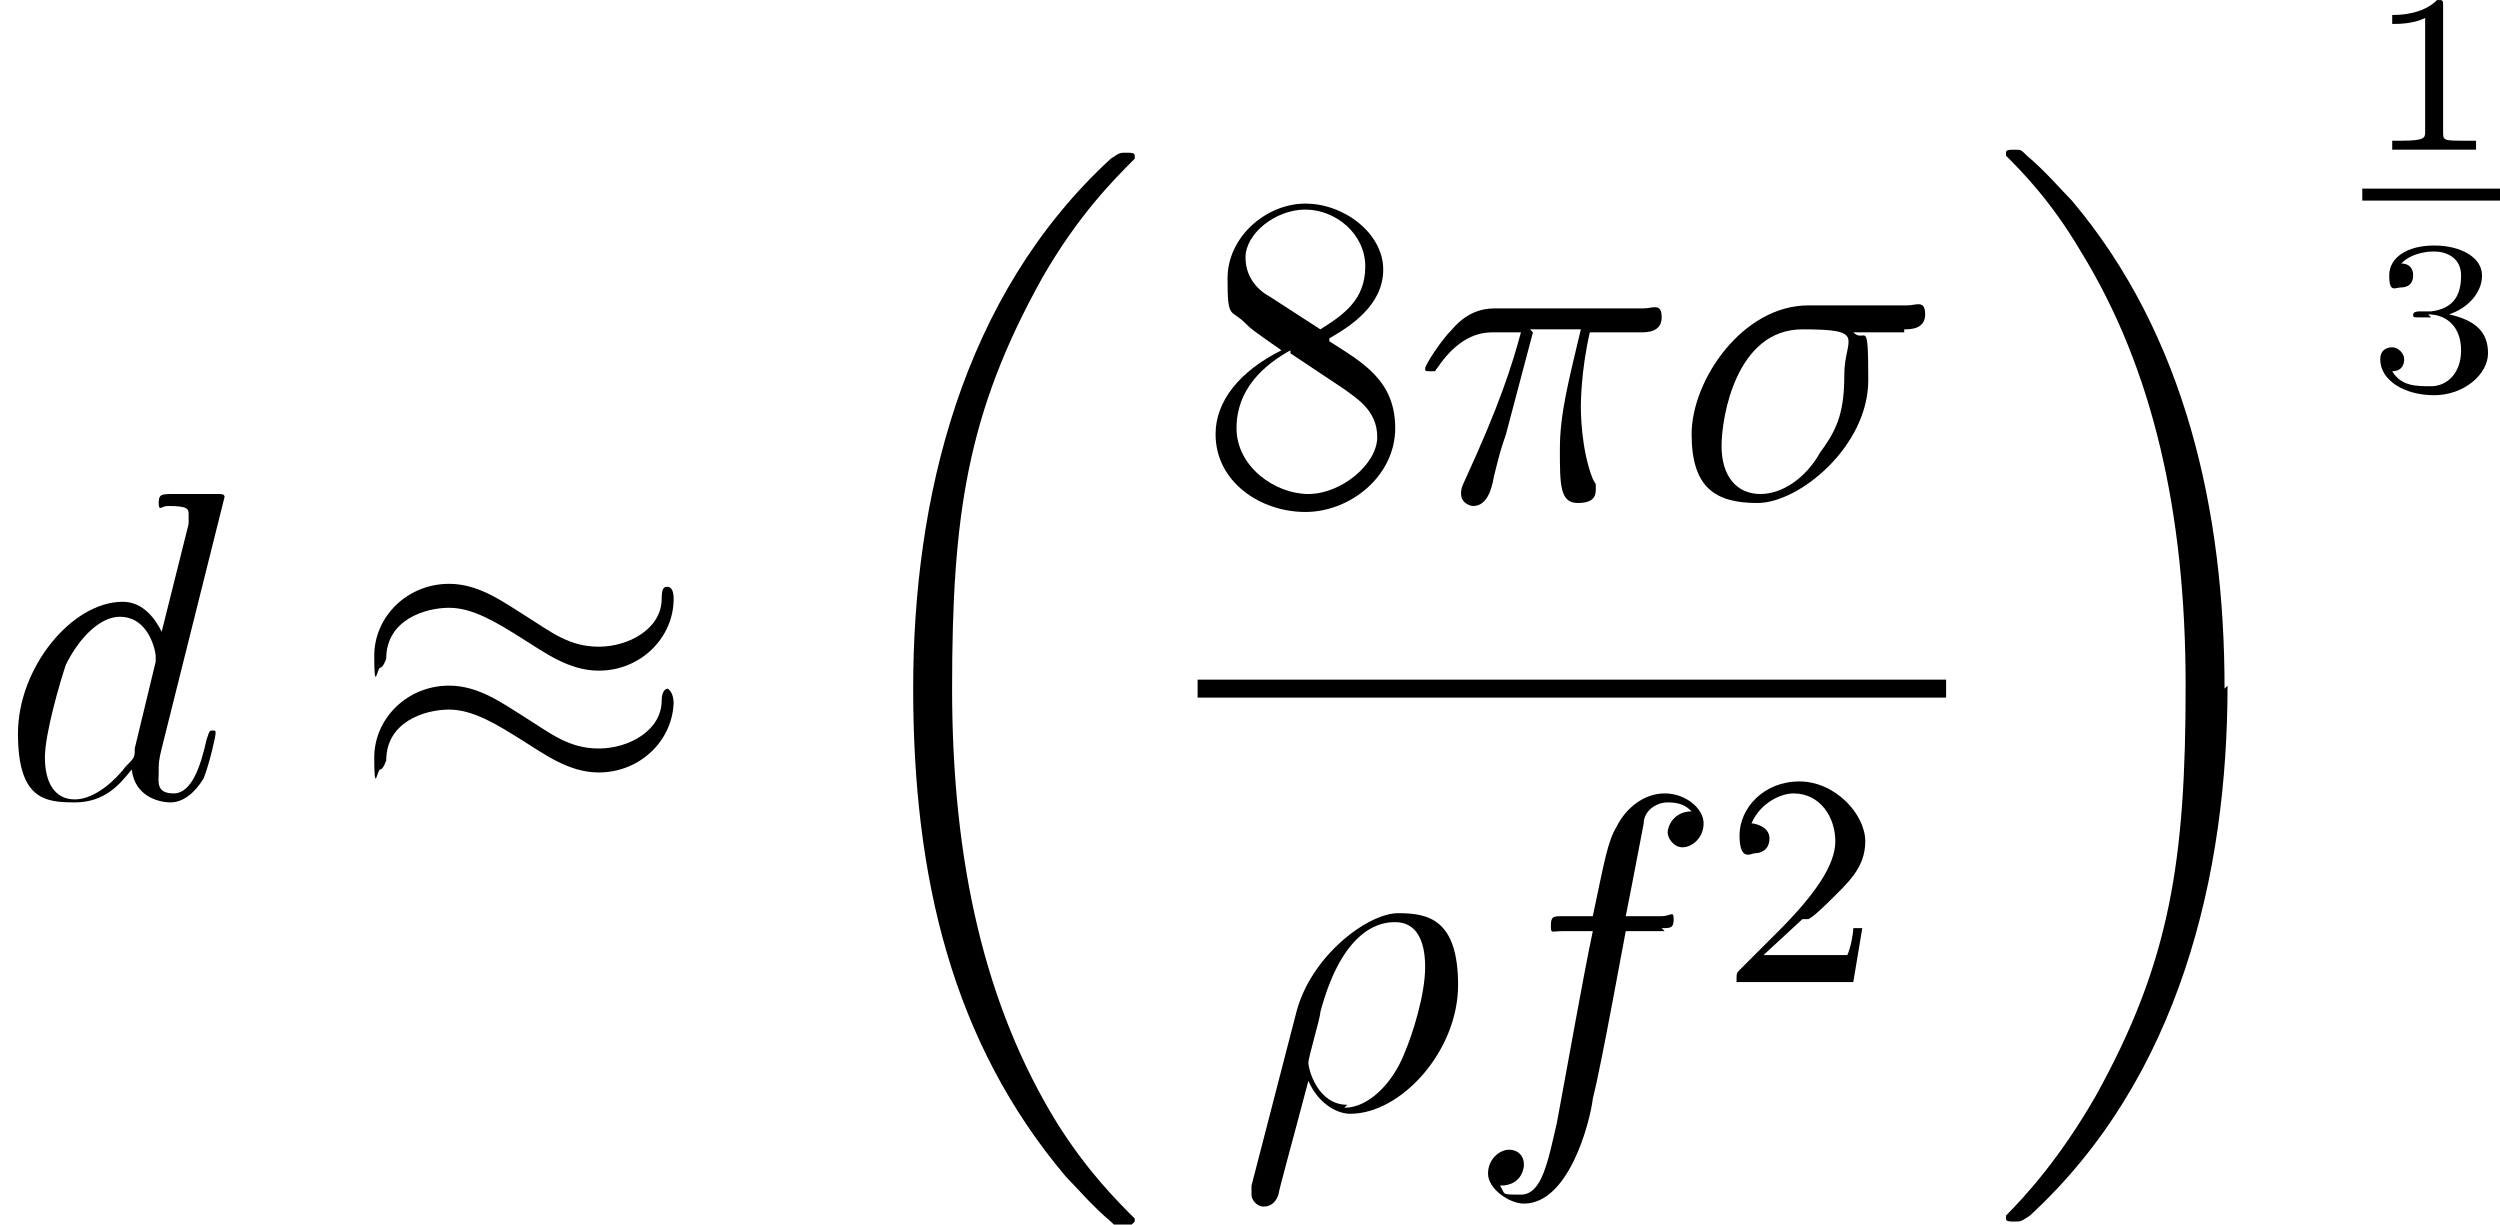 <svg viewBox="0 0 83.5 40.9" version="1.1" xmlns="http://www.w3.org/2000/svg" id="Layer_1">
  
  <path d="M7.5,16.8c0,0,0-.1,0-.2,0-.1-.1-.1-.2-.1s-.7,0-.8,0c-.3,0-.5,0-.7,0-.4,0-.5,0-.5.3s.1.1.3.1c.7,0,.7.1.7.3s0,.2,0,.3l-.9,3.6c-.2-.4-.6-1-1.3-1-1.7,0-3.5,2.2-3.5,4.4s.9,2.3,1.9,2.3,1.5-.6,1.9-1.1c.1.9.9,1.1,1.3,1.1s.8-.3,1.1-.8c.2-.5.4-1.4.4-1.5s0-.1-.1-.1c-.1,0-.1,0-.2.3-.2.9-.5,1.8-1.1,1.8s-.5-.4-.5-.7,0-.4.1-.8l2.1-8.4ZM4.5,25c0,.3,0,.3-.3.6-.3.4-1,1.1-1.7,1.1s-1-.6-1-1.4.5-2.5.7-3.1c.5-1,1.2-1.6,1.8-1.6,1,0,1.2,1.2,1.2,1.3s0,.2,0,.2l-.7,2.9Z" id="g2-100"></path>
  <path d="M22.5,20c0-.3-.1-.4-.2-.4s-.2,0-.2.4c0,1-1.1,1.6-2.1,1.6s-1.6-.5-2.4-1c-.8-.5-1.6-1.1-2.6-1.1-1.4,0-2.5,1.1-2.5,2.4s.1.4.2.4c.1,0,.2-.3.2-.3,0-1.3,1.3-1.7,2.1-1.7s1.6.5,2.4,1c.8.5,1.6,1.1,2.6,1.1,1.4,0,2.5-1.1,2.5-2.4ZM22.5,23.5c0-.4-.2-.5-.2-.5,0,0-.2,0-.2.4,0,1-1.1,1.6-2.1,1.6s-1.6-.5-2.4-1c-.8-.5-1.6-1.1-2.6-1.1-1.4,0-2.5,1.1-2.5,2.4s.1.4.2.4c.1,0,.2-.3.2-.3,0-1.3,1.3-1.7,2.1-1.7s1.6.5,2.4,1c.8.5,1.6,1.1,2.6,1.1,1.4,0,2.5-1.1,2.5-2.4Z" id="g1-25"></path>
  <path d="M37.9,40.8c0,0,0,0,0-.1-.6-.6-1.6-1.6-2.6-3.2-2.4-3.9-3.5-8.7-3.5-14.5s.5-9.2,3-13.7c1.2-2.1,2.4-3.3,3.1-4,0,0,0,0,0-.1,0-.1-.1-.1-.3-.1s-.2,0-.5.2c-5,4.6-6.6,11.4-6.6,17.7s1.3,11.8,5.1,16.3c.3.3.9,1,1.5,1.5.2.2.2.2.4.2s.3,0,.3-.1Z" id="g0-18"></path>
  <path d="M44.4,11.3c.7-.4,1.8-1.1,1.8-2.3s-1.3-2.2-2.6-2.2-2.6,1.1-2.6,2.5.1,1,.6,1.5c.2.2.2.2,1.2.9-1.4.7-2.2,1.7-2.2,2.8,0,1.6,1.5,2.6,3,2.6s3-1.2,3-2.8-1.1-2.2-2.2-2.9ZM42.4,9.9c-.2-.1-.8-.5-.8-1.3s1-1.6,2-1.6,2,.8,2,1.9-.7,1.6-1.5,2.1l-1.7-1.1ZM43.1,11.8l1.8,1.2c.4.3,1.1.7,1.1,1.6s-1.2,1.9-2.3,1.9-2.4-.9-2.4-2.2.9-2.1,1.8-2.6Z" id="g5-56"></path>
  <path d="M51.1,11h1.7c-.4,1.7-.7,2.8-.7,4s0,1.8.6,1.8.6-.3.6-.5,0-.1-.1-.3c-.4-1-.4-2.3-.4-2.4s0-1.2.3-2.5h1.7c.2,0,.7,0,.7-.5s-.3-.3-.6-.3h-4.9c-.3,0-.9,0-1.5.7-.4.4-.9,1.2-.9,1.3s0,.1.2.1.1,0,.2-.1c.8-1.2,1.6-1.2,1.9-1.2h.9c-.3,1.1-.7,2.4-1.9,5-.1.2-.1.3-.1.4,0,.3.3.4.4.4.4,0,.6-.4.7-1,.2-.8.2-.8.4-1.4l.9-3.4Z" id="g2-25"></path>
  <path d="M63.6,11c.2,0,.7,0,.7-.5s-.3-.3-.6-.3h-3.3c-2.2,0-3.9,2.5-3.9,4.3s.8,2.3,2.2,2.3,3.7-1.9,3.7-4.1-.1-1.2-.5-1.6h1.7ZM58.8,16.5c-.8,0-1.3-.6-1.3-1.6s.5-3.9,2.7-3.9,1.4.3,1.4,1.5-.2,1.8-.8,2.6c-.5.9-1.3,1.4-2,1.4Z" id="g2-27"></path>
  <rect height=".6" width="25" y="22.7" x="40"></rect>
  <path d="M41.8,39.6c0,0,0,.2,0,.3,0,.2.2.4.4.4s.4-.1.5-.4c0-.1.5-1.9,1-3.8.3.7.9,1.1,1.4,1.1,1.7,0,3.6-2.1,3.6-4.3s-1-2.4-2-2.4-2.9,1.4-3.4,3.3l-1.5,5.8ZM45,36.9c-1,0-1.3-1.2-1.3-1.4s.4-1.5.4-1.7c.8-3,2.2-3,2.5-3,.7,0,1,.6,1,1.5s-.4,2.2-.7,2.9c-.4,1-1.2,1.8-2,1.8Z" id="g2-26"></path>
  <path d="M55.5,31c.3,0,.4,0,.4-.3s-.1-.1-.4-.1h-1.2c.3-1.5.5-2.6.6-3.1,0-.4.4-.7.8-.7s.6.1.8.3c-.6,0-.8.5-.8.7s.2.5.5.5.7-.3.7-.8-.6-1-1.3-1-1.3.5-1.6,1.1c-.3.5-.4,1.1-.8,3h-1c-.3,0-.4,0-.4.3s0,.2.4.2h1c-.3,1.4-.9,4.8-1.2,6.4-.3,1.3-.5,2.4-1.2,2.4s-.5,0-.7-.3c.8,0,.8-.7.8-.7,0-.3-.2-.5-.5-.5s-.7.3-.7.8.7,1,1.2,1c1.5,0,2.2-2.7,2.3-3.5.3-1.2,1-5.1,1.1-5.6h1.3Z" id="g2-102"></path>
  <path d="M60.4,30.7c.2-.1.6-.5.7-.6.6-.6,1.2-1.1,1.2-2s-1-2-2.2-2-2,.9-2,1.8.4.6.5.6c.2,0,.5-.1.5-.5s-.5-.5-.6-.5c.3-.7,1-1,1.4-1,.9,0,1.4.8,1.4,1.6s-.7,1.8-1.9,3l-1.3,1.3c-.1.1-.1.1-.1.4h3.9l.3-1.8h-.3c0,.2-.1.7-.2.9,0,0-.8,0-1,0h-1.8l1.3-1.2Z" id="g4-50"></path>
  <path d="M74.3,23c0-5.9-1.3-11.8-5.1-16.3-.3-.3-.9-1-1.5-1.5-.2-.2-.2-.2-.4-.2s-.3,0-.3.1,0,.1,0,.1c.5.5,1.5,1.5,2.5,3.2,2.4,3.9,3.5,8.7,3.5,14.5s-.5,9.2-3,13.7c-1.2,2.1-2.4,3.4-3,4,0,0,0,0,0,.1,0,.1.1.1.3.1s.2,0,.5-.2c5-4.6,6.6-11.4,6.6-17.7Z" id="g0-19"></path>
  <path d="M81.6.2C81.6,0,81.6,0,81.4,0c-.5.5-1.3.5-1.5.5v.3c.2,0,.7,0,1.1-.2v3.8c0,.2,0,.3-.8.3h-.3v.3c.4,0,1,0,1.4,0s1,0,1.4,0v-.3h-.3c-.8,0-.8,0-.8-.3V.2Z" id="g3-49"></path>
  <rect height=".4" width="4.6" y="6.3" x="78.9"></rect>
  <path d="M81.1,10.5c.6,0,1.1.4,1.1,1.2s-.5,1.2-1,1.2-1,0-1.3-.5c.3,0,.4-.2.4-.4s-.2-.4-.4-.4-.4.1-.4.4c0,.7.8,1.2,1.8,1.2s1.8-.7,1.8-1.4-.4-1.1-1.3-1.3c.6-.2,1.1-.7,1.1-1.3s-.7-1-1.6-1-1.5.4-1.5,1,.2.4.4.4.4-.1.4-.4-.2-.4-.4-.4c.4-.4,1-.4,1.1-.4.4,0,.9.2.9.8s-.2,1.1-1,1.2c-.1,0-.3,0-.4,0,0,0-.2,0-.2.1s0,.1.2.1h.4Z" id="g3-51"></path>
</svg>